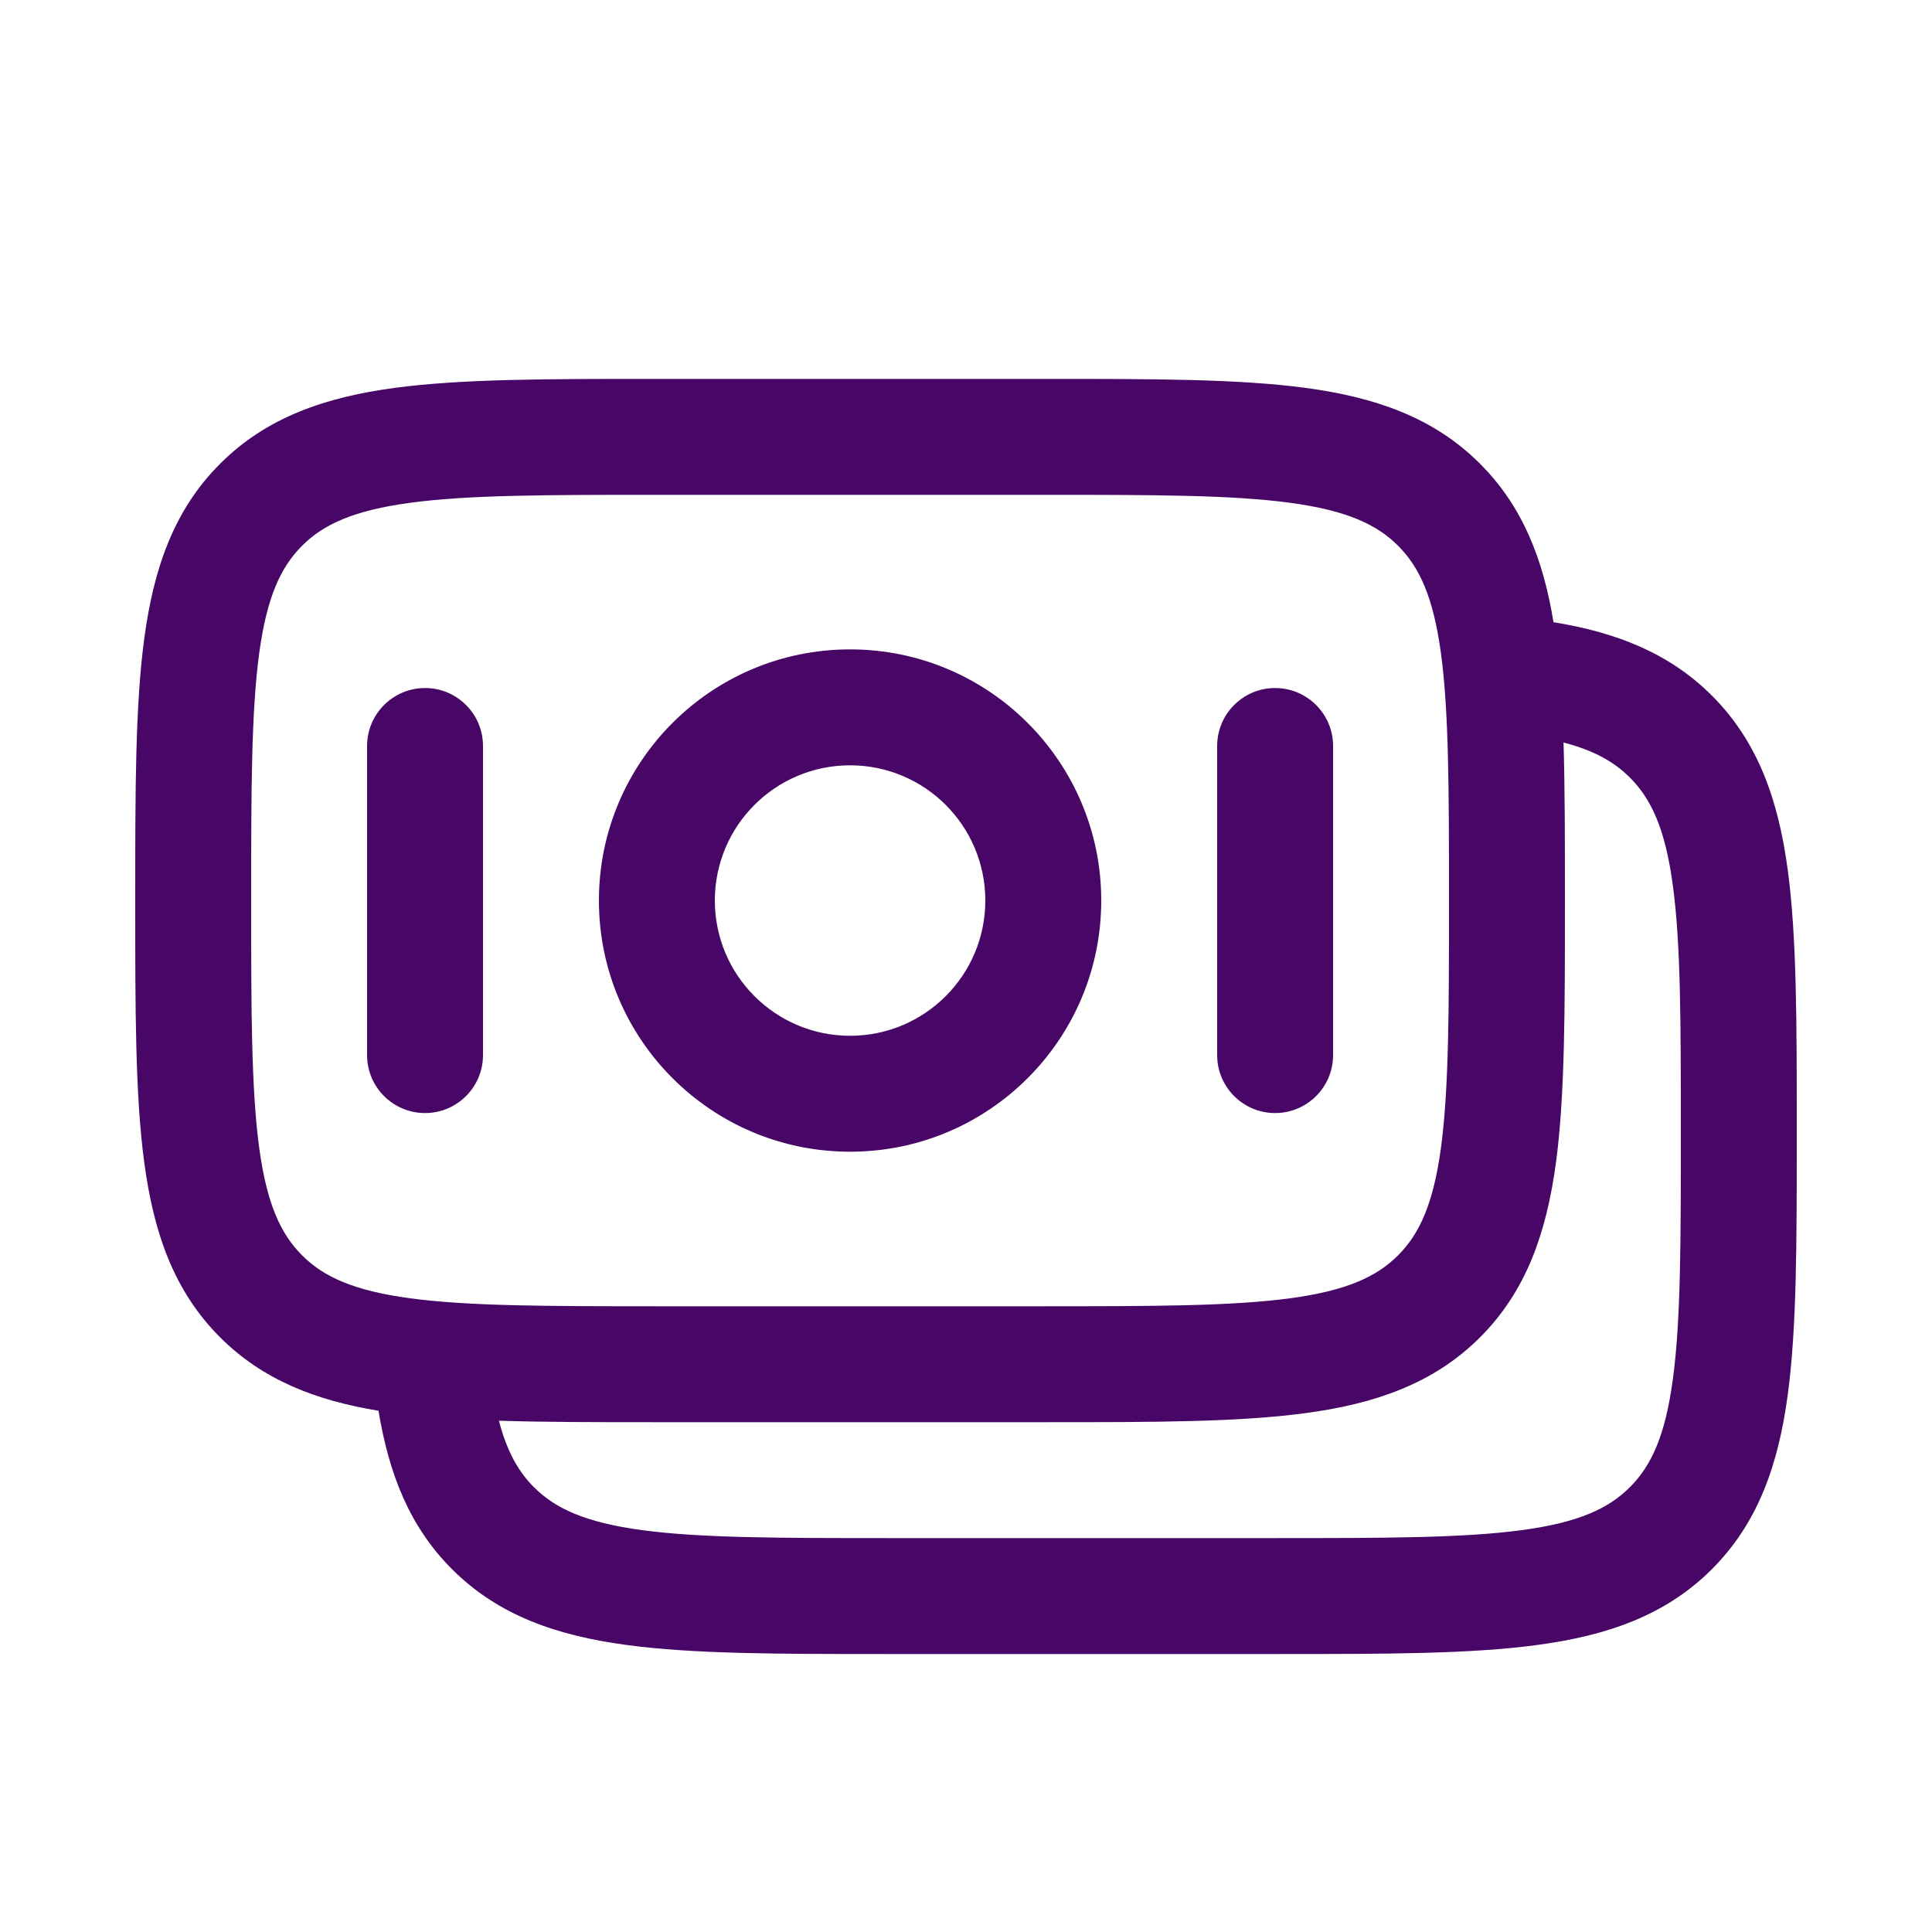 <svg width="25" height="25" viewBox="0 0 25 25" fill="none" xmlns="http://www.w3.org/2000/svg">
<path fill-rule="evenodd" clip-rule="evenodd" d="M8.445 4.903H13.555C14.922 4.903 16.025 4.903 16.892 5.019C17.792 5.14 18.55 5.399 19.152 6.001C19.706 6.556 19.97 7.242 20.102 8.051C20.911 8.183 21.597 8.447 22.152 9.001C22.754 9.603 23.013 10.361 23.134 11.261C23.25 12.128 23.25 13.23 23.25 14.598V14.708C23.25 16.075 23.25 17.178 23.134 18.045C23.013 18.945 22.754 19.703 22.152 20.305C21.55 20.907 20.792 21.165 19.892 21.286C19.025 21.403 17.923 21.403 16.555 21.403H11.445C10.078 21.403 8.975 21.403 8.108 21.286C7.208 21.165 6.451 20.907 5.849 20.305C5.294 19.75 5.031 19.063 4.898 18.255C4.09 18.122 3.403 17.859 2.848 17.305C2.246 16.703 1.988 15.945 1.867 15.045C1.75 14.178 1.75 13.075 1.75 11.708V11.598C1.75 10.23 1.75 9.128 1.867 8.261C1.988 7.361 2.246 6.603 2.848 6.001C3.45 5.399 4.208 5.14 5.108 5.019C5.975 4.903 7.078 4.903 8.445 4.903ZM6.456 18.384C6.561 18.787 6.71 19.045 6.909 19.244C7.186 19.521 7.575 19.701 8.308 19.8C9.064 19.901 10.065 19.903 11.5 19.903H16.5C17.936 19.903 18.937 19.901 19.692 19.8C20.426 19.701 20.814 19.521 21.091 19.244C21.368 18.967 21.549 18.578 21.647 17.845C21.749 17.089 21.75 16.088 21.75 14.653C21.75 13.217 21.749 12.216 21.647 11.461C21.549 10.727 21.368 10.339 21.091 10.062C20.892 9.863 20.635 9.713 20.232 9.608C20.25 10.197 20.25 10.859 20.25 11.598V11.708C20.25 13.075 20.25 14.178 20.134 15.045C20.012 15.945 19.754 16.703 19.152 17.305C18.55 17.906 17.792 18.165 16.892 18.286C16.025 18.403 14.922 18.403 13.555 18.403H8.445C7.706 18.403 7.045 18.403 6.456 18.384ZM5.308 6.506C4.574 6.605 4.186 6.785 3.909 7.062C3.632 7.339 3.452 7.727 3.353 8.461C3.252 9.216 3.25 10.217 3.25 11.653C3.25 13.088 3.252 14.089 3.353 14.845C3.452 15.579 3.632 15.967 3.909 16.244C4.186 16.521 4.574 16.701 5.308 16.8C6.063 16.901 7.065 16.903 8.5 16.903H13.5C14.935 16.903 15.937 16.901 16.692 16.8C17.426 16.701 17.814 16.521 18.091 16.244C18.368 15.967 18.548 15.579 18.647 14.845C18.748 14.089 18.75 13.088 18.75 11.653C18.75 10.217 18.748 9.216 18.647 8.461C18.548 7.727 18.368 7.339 18.091 7.062C17.814 6.785 17.426 6.605 16.692 6.506C15.937 6.404 14.935 6.403 13.5 6.403H8.5C7.065 6.403 6.063 6.404 5.308 6.506ZM11 9.903C10.034 9.903 9.25 10.686 9.25 11.653C9.25 12.619 10.034 13.403 11 13.403C11.966 13.403 12.75 12.619 12.75 11.653C12.75 10.686 11.966 9.903 11 9.903ZM7.75 11.653C7.75 9.858 9.205 8.403 11 8.403C12.795 8.403 14.25 9.858 14.25 11.653C14.25 13.448 12.795 14.903 11 14.903C9.205 14.903 7.75 13.448 7.75 11.653ZM5.5 8.903C5.914 8.903 6.25 9.239 6.25 9.653V13.653C6.25 14.067 5.914 14.403 5.5 14.403C5.086 14.403 4.75 14.067 4.75 13.653L4.75 9.653C4.75 9.239 5.086 8.903 5.5 8.903ZM16.5 8.903C16.914 8.903 17.25 9.239 17.25 9.653V13.653C17.25 14.067 16.914 14.403 16.5 14.403C16.086 14.403 15.75 14.067 15.75 13.653V9.653C15.75 9.239 16.086 8.903 16.5 8.903Z" fill="#480766"/>
</svg>
